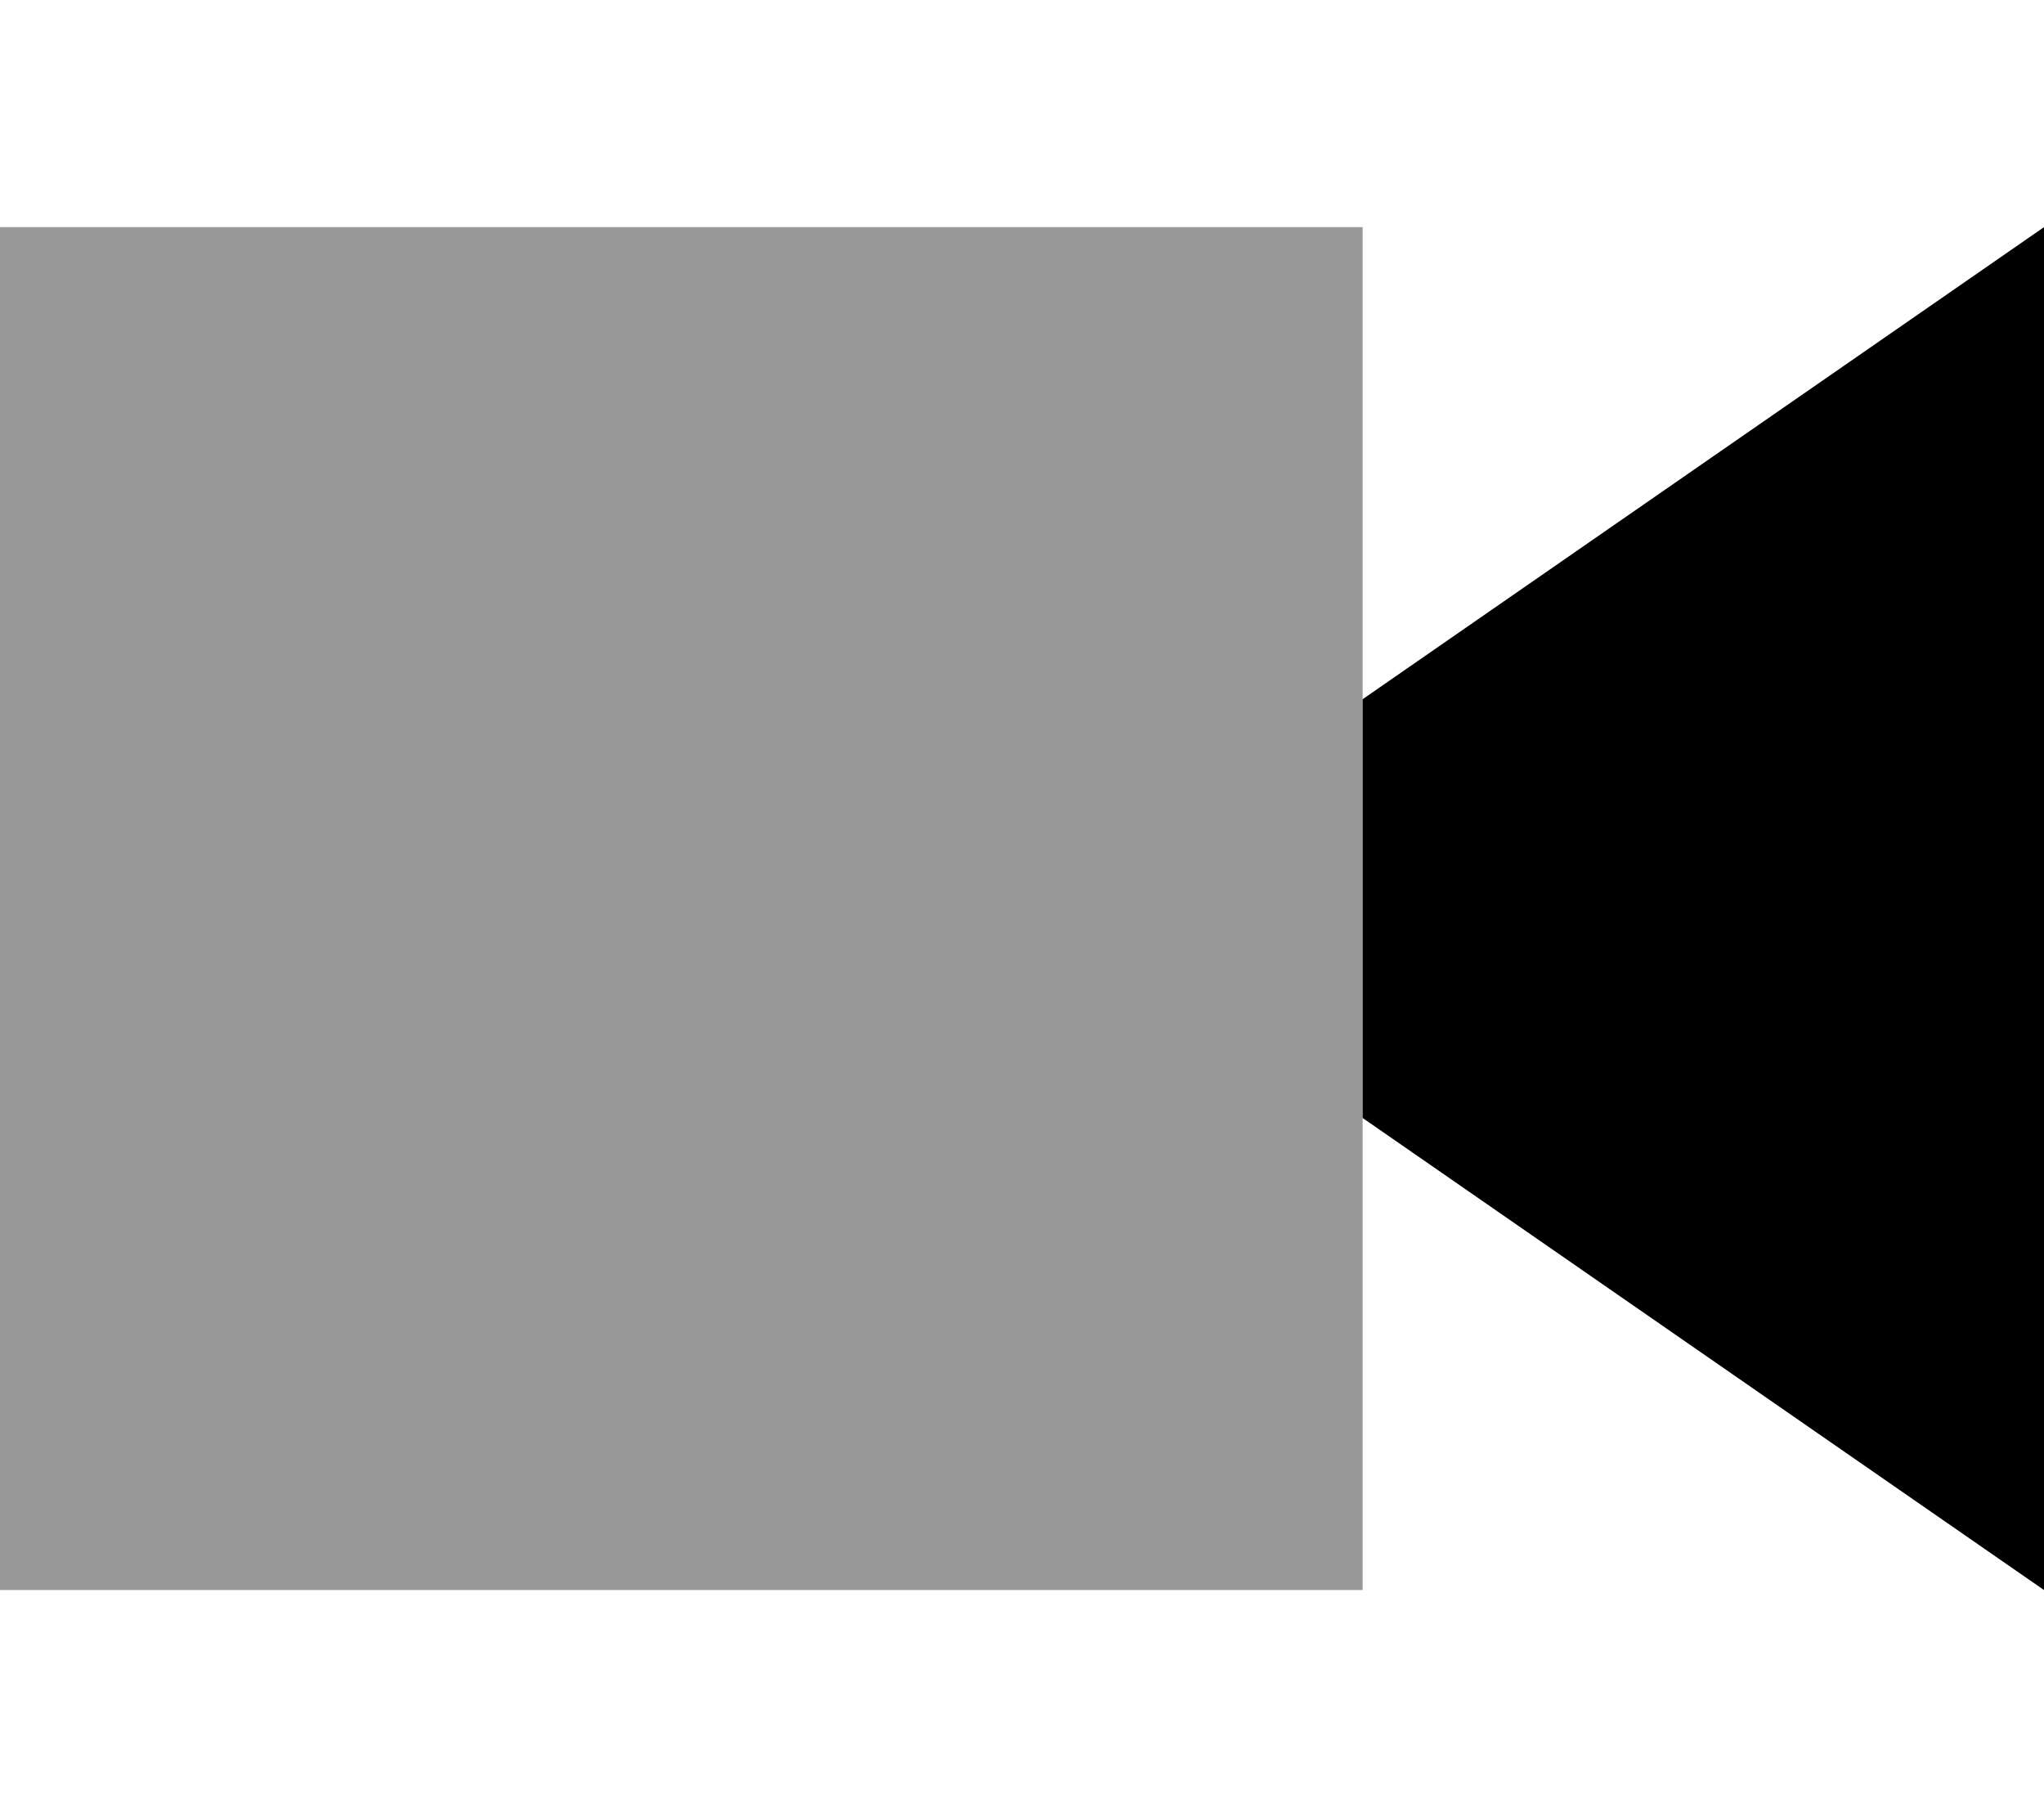 <svg xmlns="http://www.w3.org/2000/svg" viewBox="0 0 576 512"><!--! Font Awesome Pro 6.7.2 by @fontawesome - https://fontawesome.com License - https://fontawesome.com/license (Commercial License) Copyright 2024 Fonticons, Inc. --><defs><style>.fa-secondary{opacity:.4}</style></defs><path class="fa-secondary" d="M0 64l384 0 0 133L384 315l0 133L0 448 0 64z"/><path class="fa-primary" d="M576 64V448L384 315V197L576 64z"/></svg>